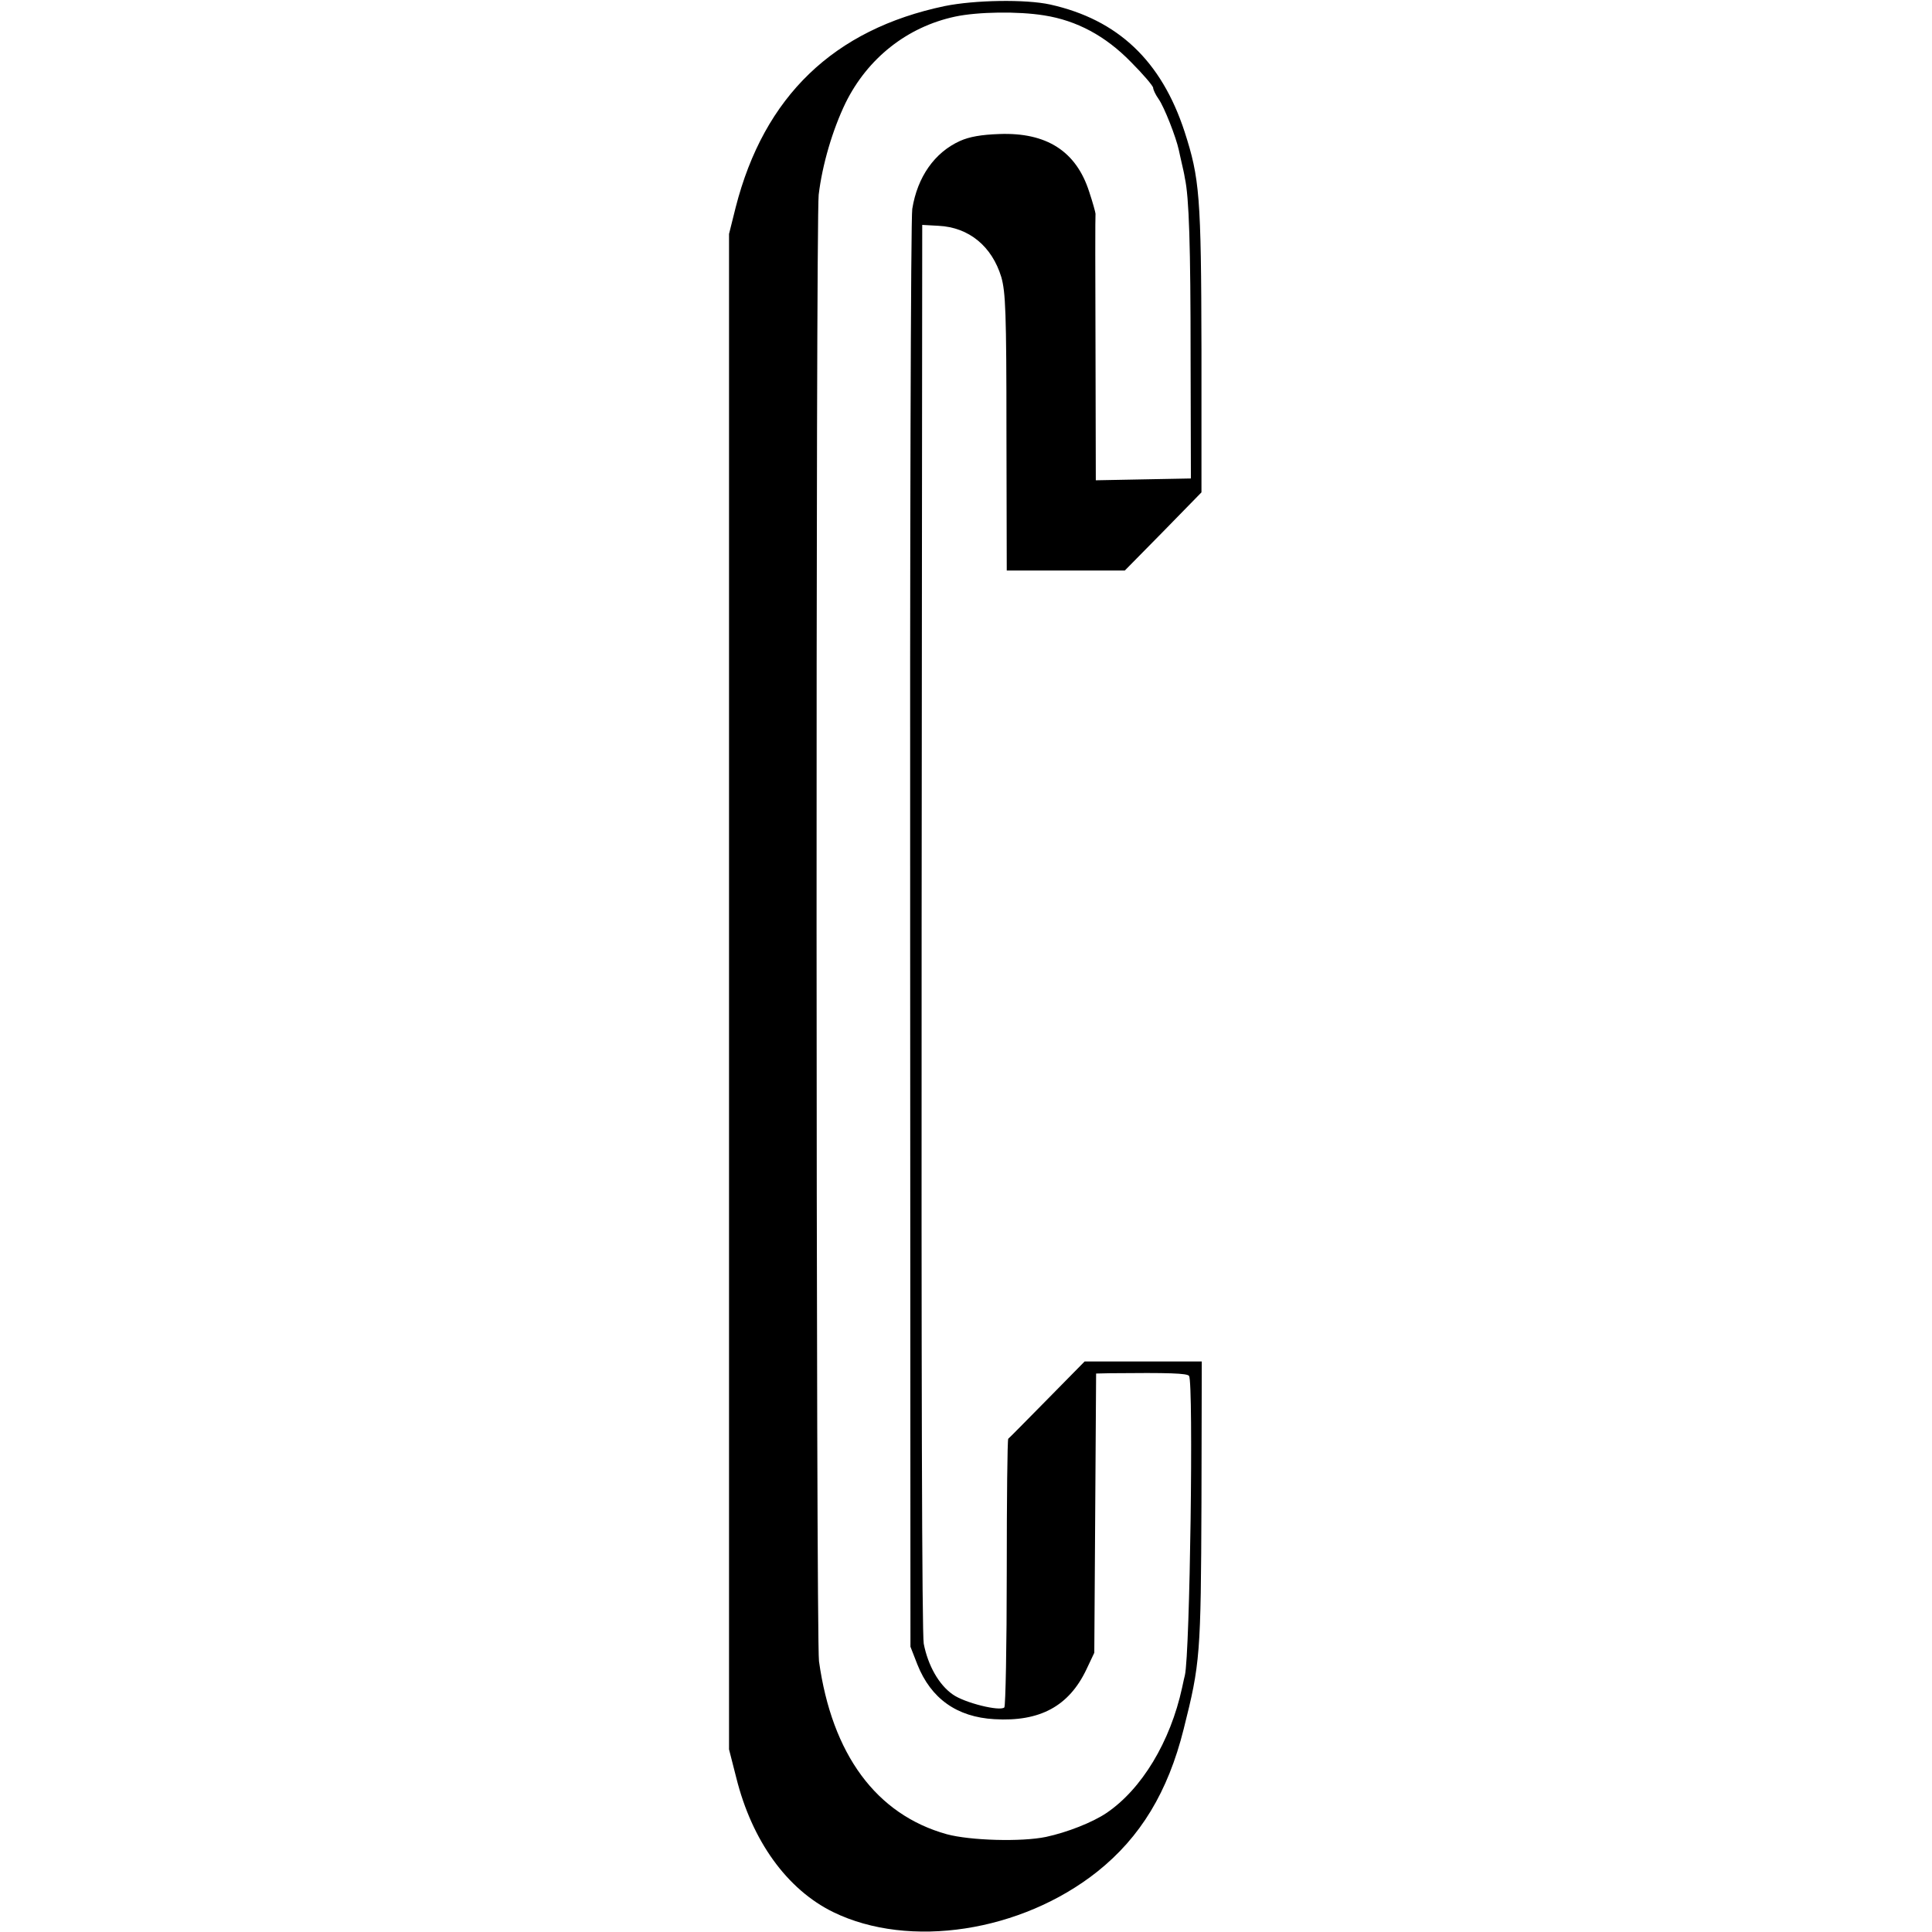 <?xml version="1.0" standalone="no"?>
<!DOCTYPE svg PUBLIC "-//W3C//DTD SVG 20010904//EN"
 "http://www.w3.org/TR/2001/REC-SVG-20010904/DTD/svg10.dtd">
<svg version="1.0" xmlns="http://www.w3.org/2000/svg"
 width="640pt" height="640pt" viewBox="0 0 640 640"
 preserveAspectRatio="xMidYMid meet">
<g transform="translate(0,640) scale(0.1,-0.1)"
fill="#000000" stroke="none">
<path d="M3130 6380 c-368 -77 -599 -299 -693 -667 l-22 -88 0 -2510 0 -2510
24 -94 c52 -209 168 -370 321 -445 252 -123 623 -66 875 134 143 114 234 264
286 472 55 218 57 246 59 751 l1 467 -194 0 -194 0 -124 -126 c-68 -69 -126
-128 -129 -130 -3 -3 -5 -203 -5 -444 0 -242 -4 -442 -8 -446 -14 -14 -132 15
-171 43 -46 32 -82 96 -96 168 -6 31 -8 918 -7 2375 l2 2325 54 -3 c101 -5
177 -68 208 -170 14 -50 17 -114 17 -514 l1 -458 195 0 196 0 127 129 127 130
0 473 c-1 510 -6 567 -56 722 -77 235 -221 371 -445 421 -82 18 -250 15 -349
-5z m329 -31 c108 -17 203 -68 287 -154 41 -41 74 -80 74 -86 0 -6 8 -23 18
-37 19 -27 58 -127 67 -169 3 -13 7 -33 10 -45 3 -13 8 -34 10 -48 14 -63 19
-225 19 -595 l1 -400 -158 -3 -157 -3 -1 438 c-1 241 -1 441 0 445 0 4 -9 37
-21 73 -43 134 -141 197 -298 191 -59 -2 -99 -9 -130 -23 -84 -38 -141 -119
-158 -225 -5 -30 -8 -1113 -7 -2408 l1 -2355 23 -59 c45 -113 131 -174 255
-181 151 -9 247 43 305 165 l26 55 3 463 3 462 45 1 c198 2 257 0 263 -9 15
-25 3 -921 -14 -992 -1 -3 -5 -21 -9 -40 -39 -180 -134 -337 -251 -416 -46
-31 -130 -64 -200 -79 -81 -17 -252 -12 -329 9 -233 65 -380 264 -423 573 -10
71 -11 4774 -1 4858 12 100 46 215 89 304 73 148 204 252 363 286 75 16 209
18 295 4z"/>
</g>
</svg>
